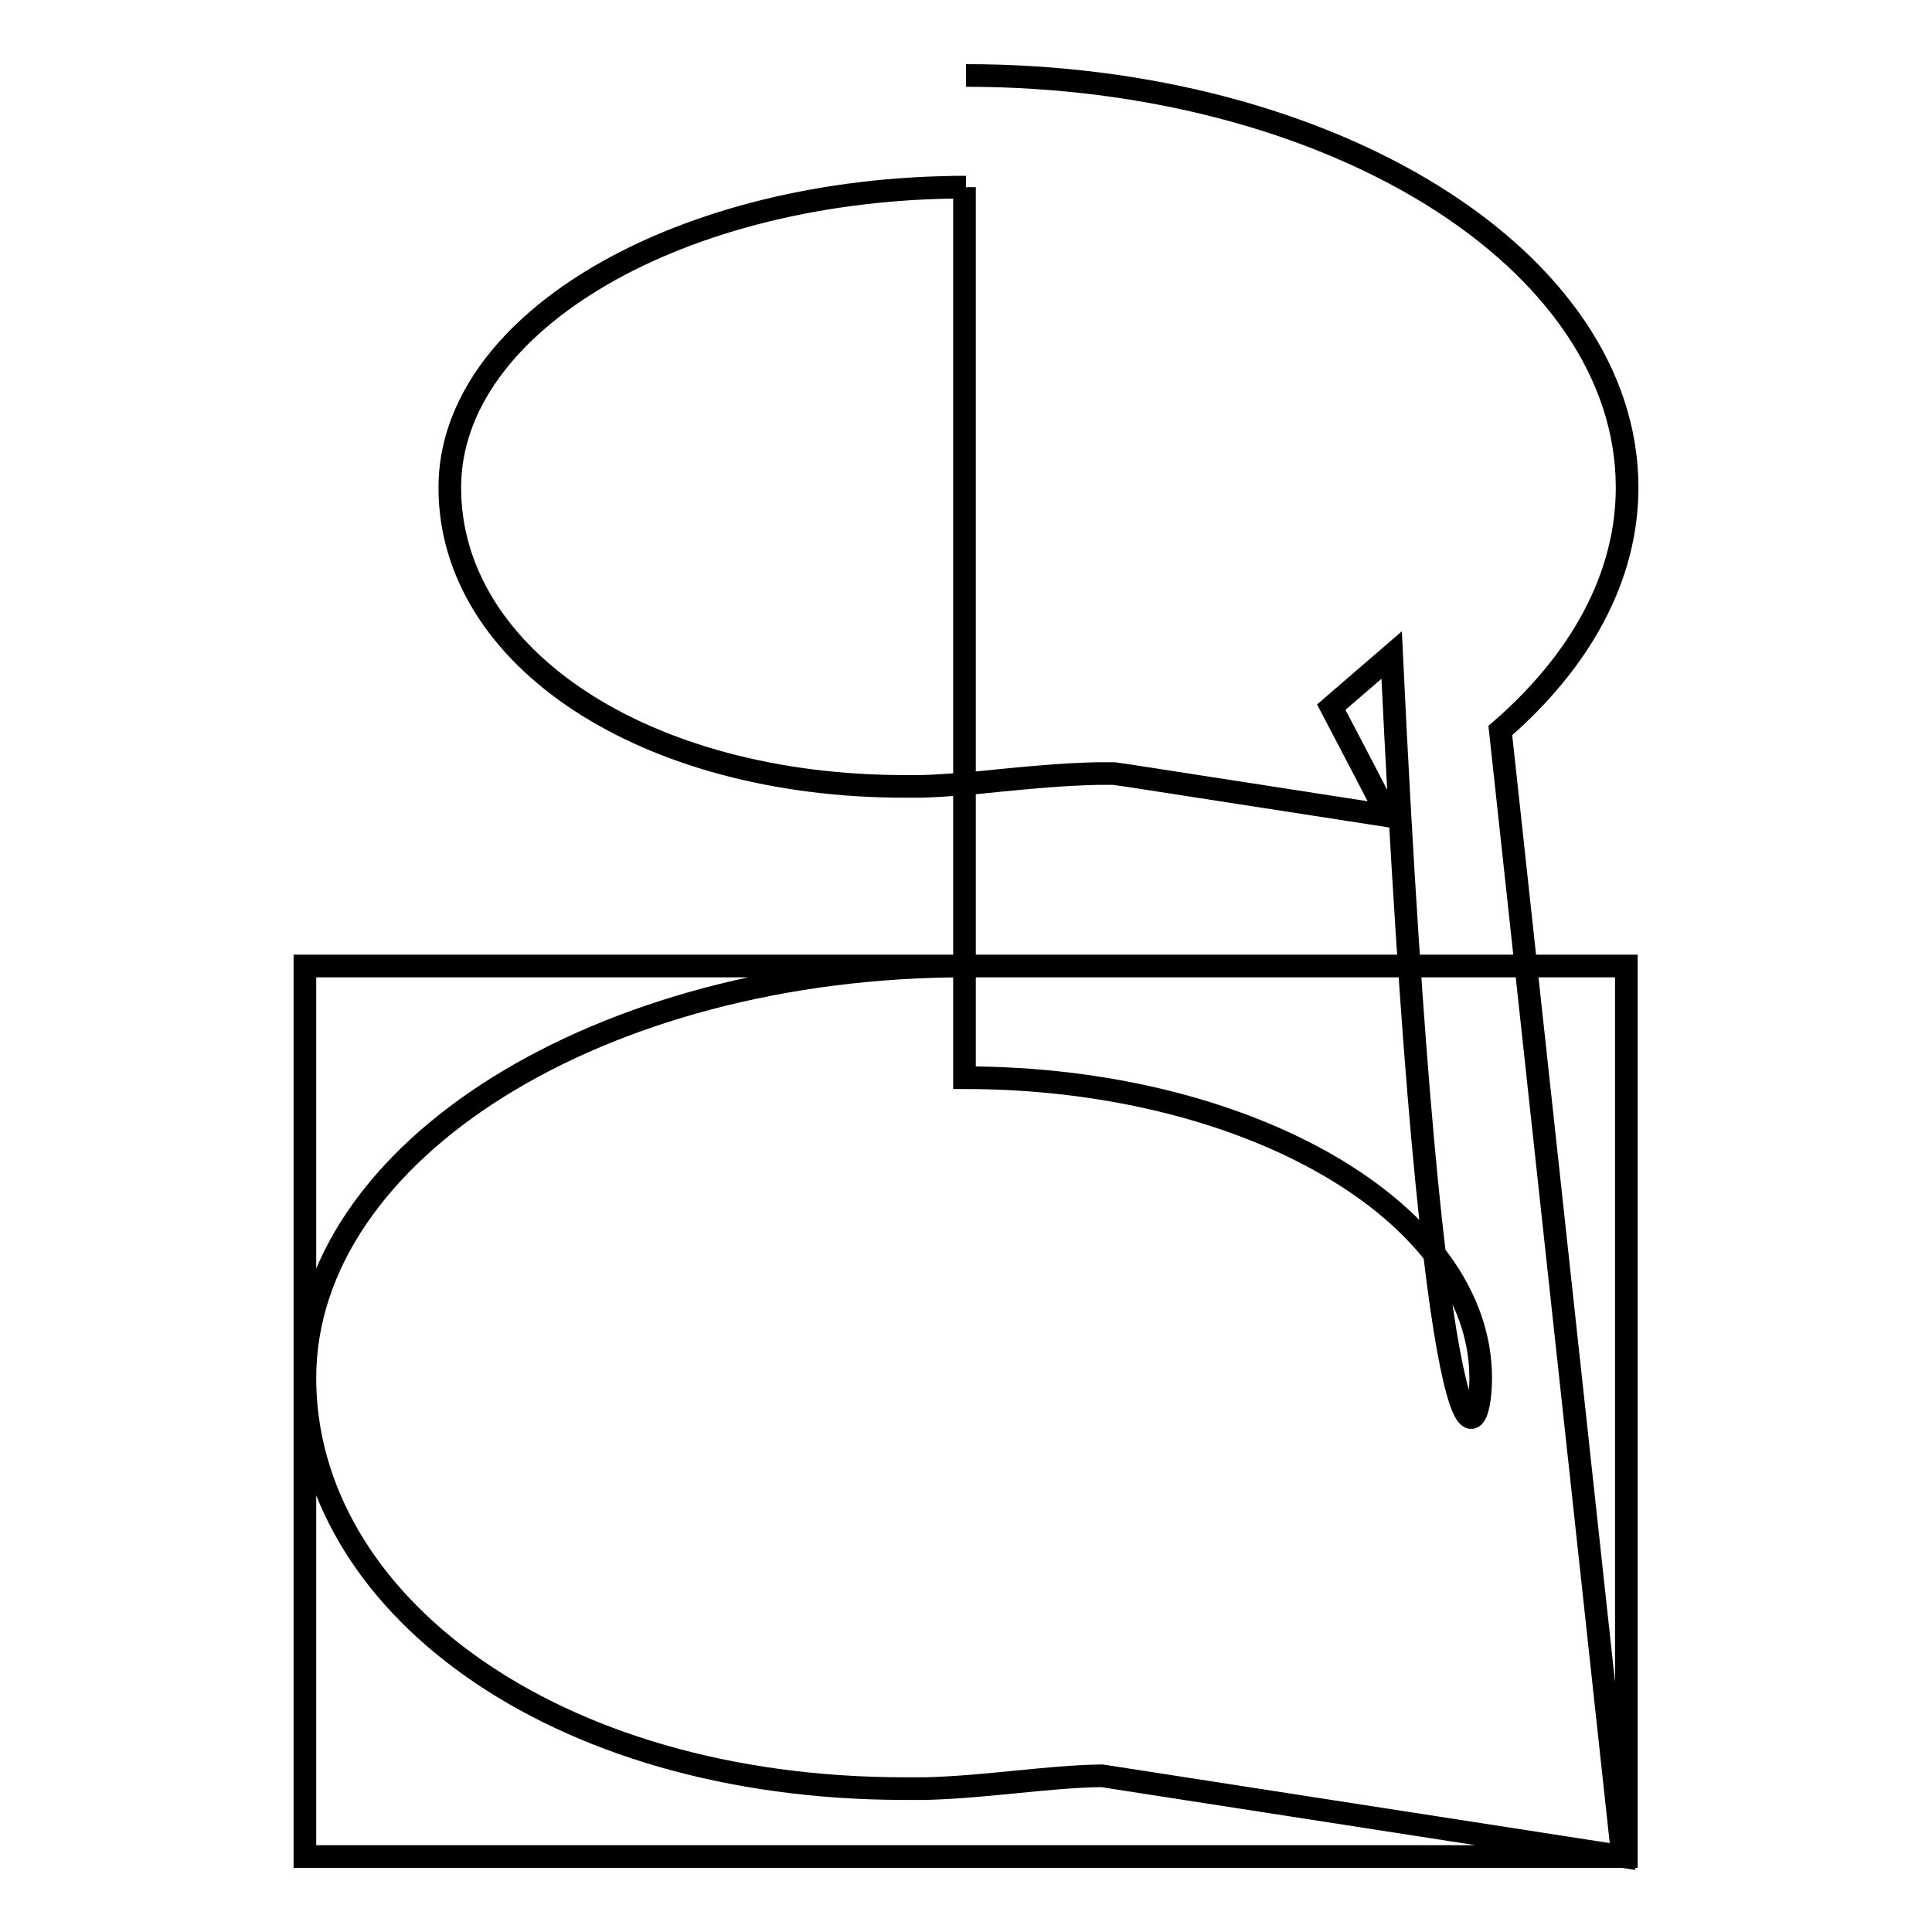 <?xml version="1.0" encoding="utf-8"?>
<!-- Svg Vector Icons : http://www.onlinewebfonts.com/icon -->
<!DOCTYPE svg PUBLIC "-//W3C//DTD SVG 1.1//EN" "http://www.w3.org/Graphics/SVG/1.1/DTD/svg11.dtd">
<svg version="1.1" xmlns="http://www.w3.org/2000/svg" xmlns:xlink="http://www.w3.org/1999/xlink" x="0px" y="0px" viewBox="0 0 256 256" enable-background="new 0 0 256 256" xml:space="preserve">
<g><g><path stroke-width="3" fill-opacity="0" stroke="#000000"  d="M40.4,128v118h175.1V128H40.4z M128,24.8c-37.7,0-68.4,17.8-68.4,39.8c0,22.6,25.9,39.6,60.3,39.6c0.7,0,1.5,0,2.2,0c3.2-0.1,6.8-0.4,10.5-0.8c4.1-0.4,8.4-0.8,12.8-0.9l2.2,0l2.1,0.3l34.2,5.3l-3-5.8l-4.5-8.6l8-6.9c5.4,113.4,11.8,105.8,11.8,95.8c0-21.9-30.7-39.8-68.4-39.8l0,0V24.8z M128,10c48.4,0,87.6,24.4,87.6,54.6c0,12-6.3,23.1-16.8,32.2L215,246L146,235.3c-7.2,0.1-15.3,1.5-23.4,1.7c-0.9,0-1.8,0-2.7,0c-46.9,0-79.5-24.8-79.5-54.4c0-30.1,39.2-54.6,87.6-54.6"/></g></g>
</svg>